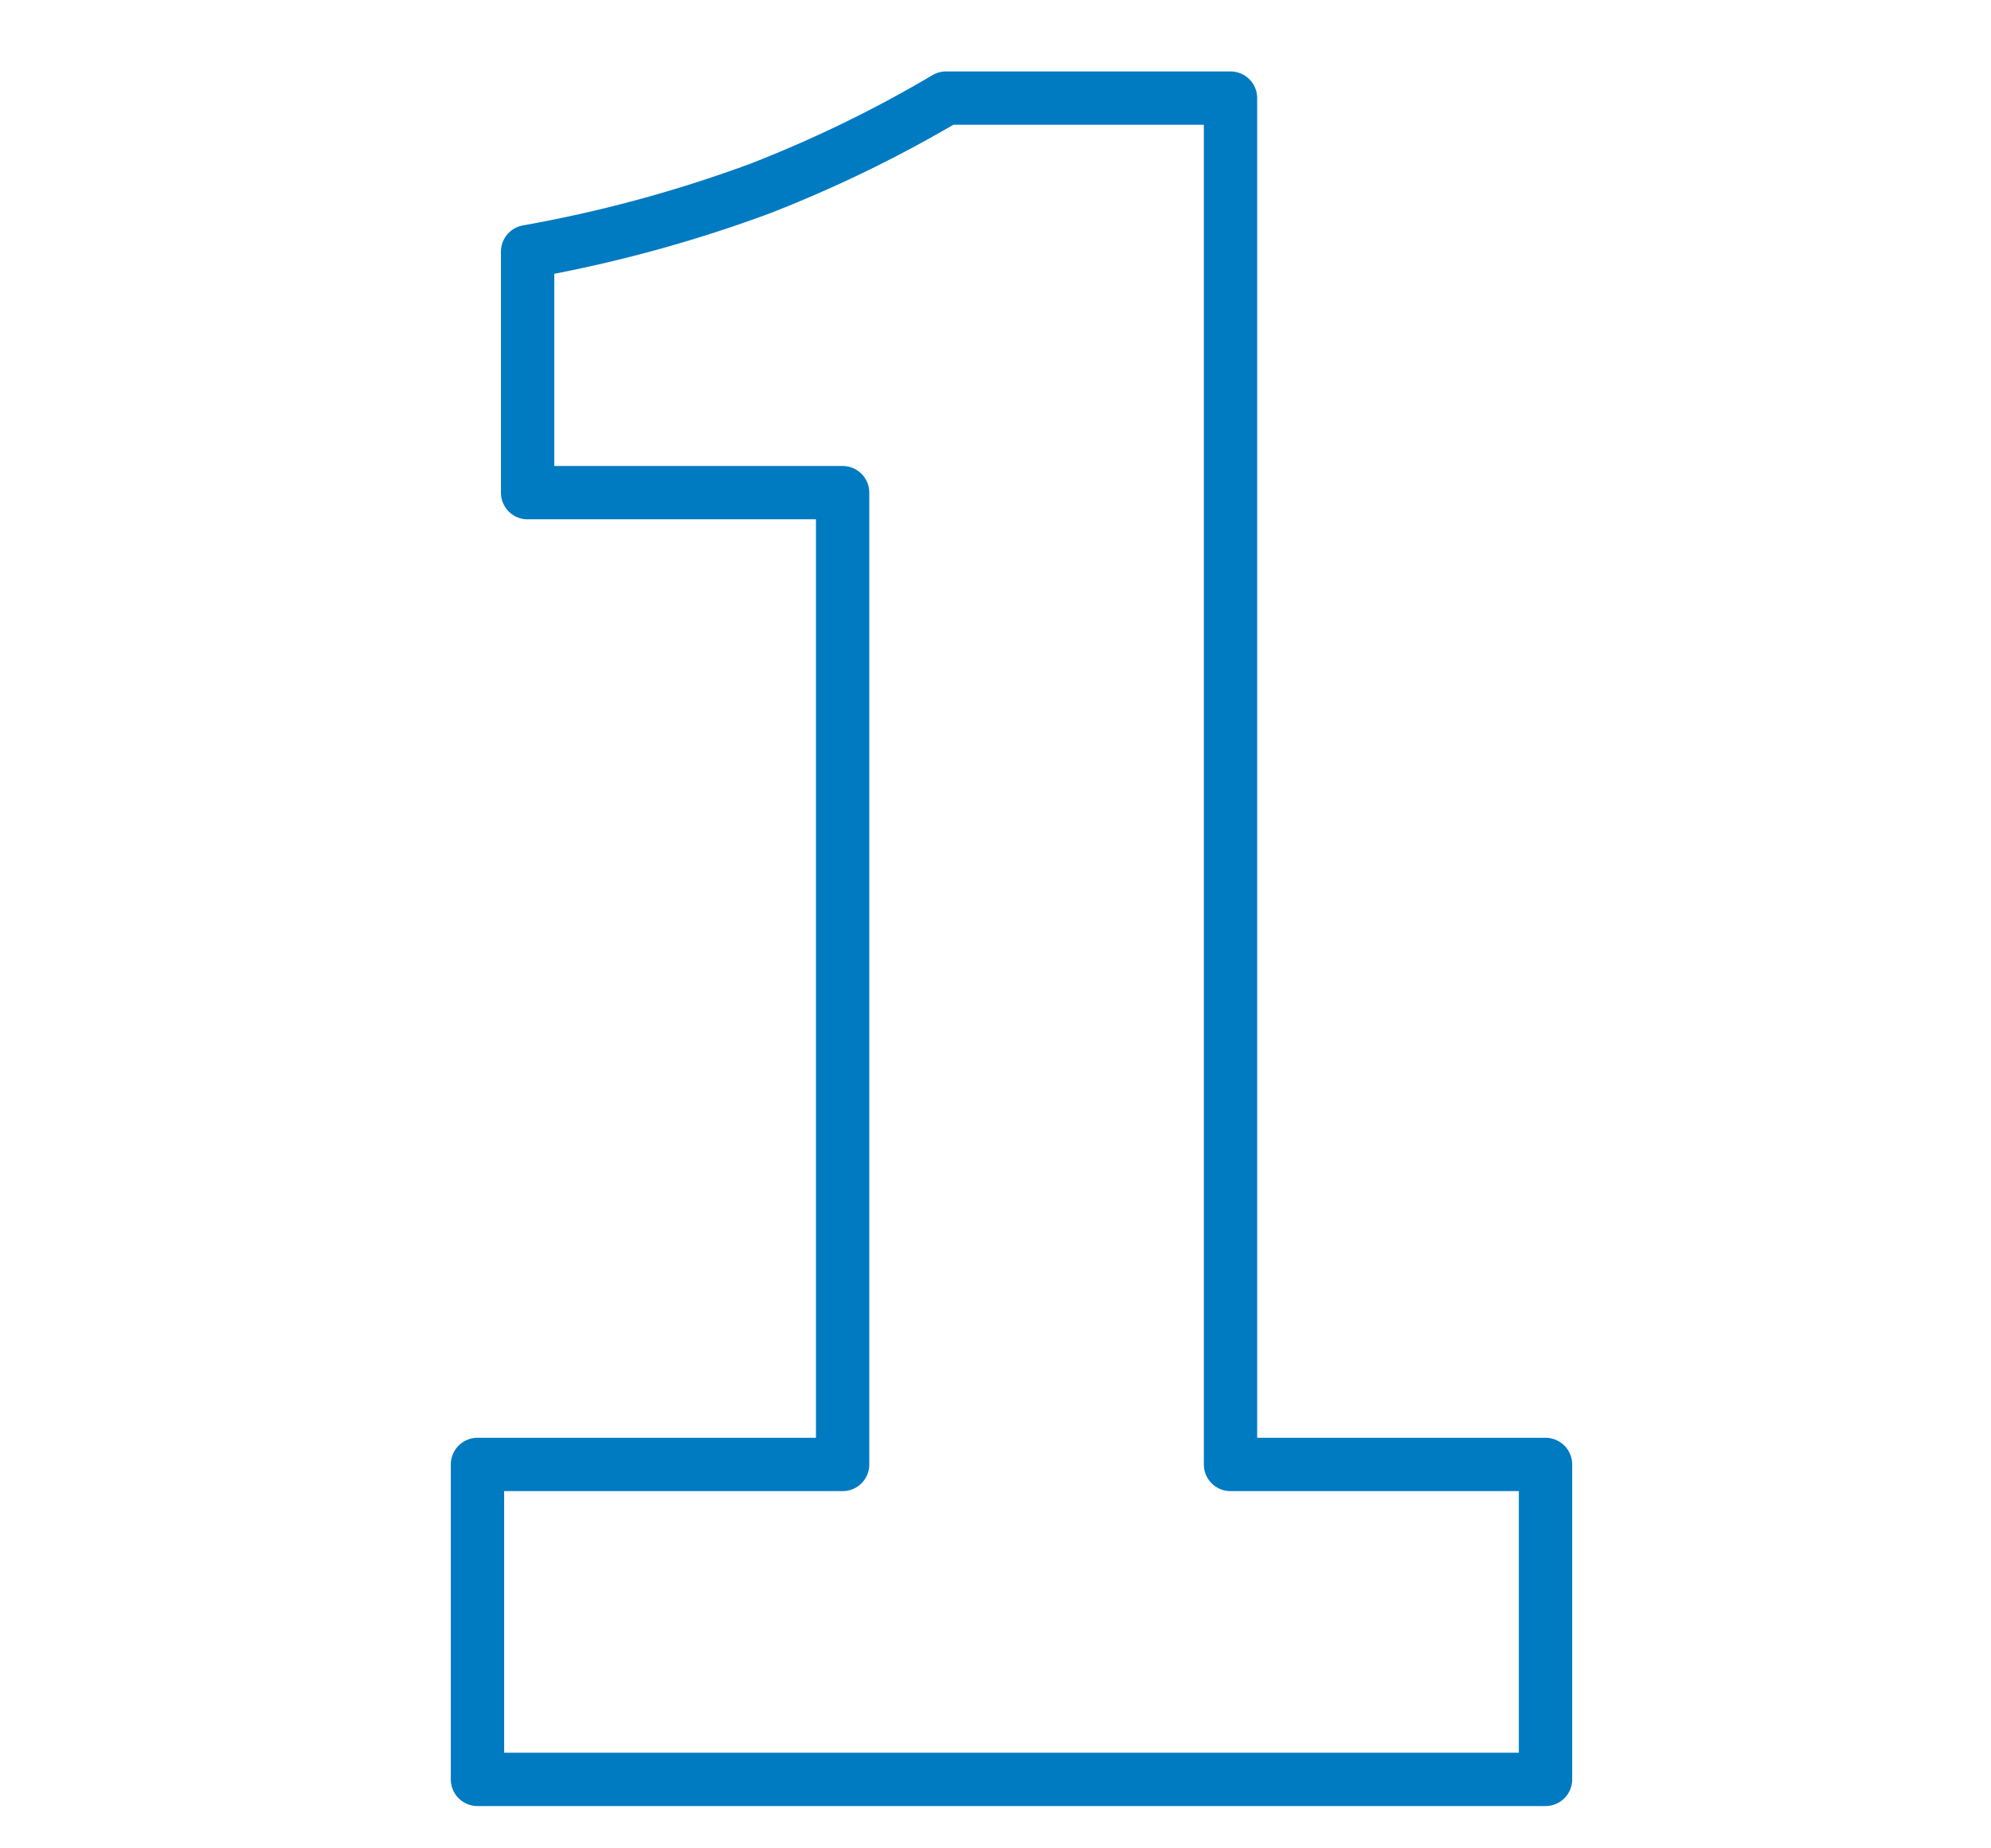 <svg id="Layer_1" data-name="Layer 1" xmlns="http://www.w3.org/2000/svg" viewBox="0 0 56 52"><defs><style>.cls-1{fill:none;stroke:#007ac1;stroke-linecap:round;stroke-linejoin:round;stroke-width:1.5px;}</style></defs><path class="cls-1" d="M13.43,50.06V41.2H23.7V13.86H14.84V7.08A38,38,0,0,0,21.39,5.3a35.89,35.89,0,0,0,5.22-2.54h8V41.2h8.86v8.86Z"/></svg>